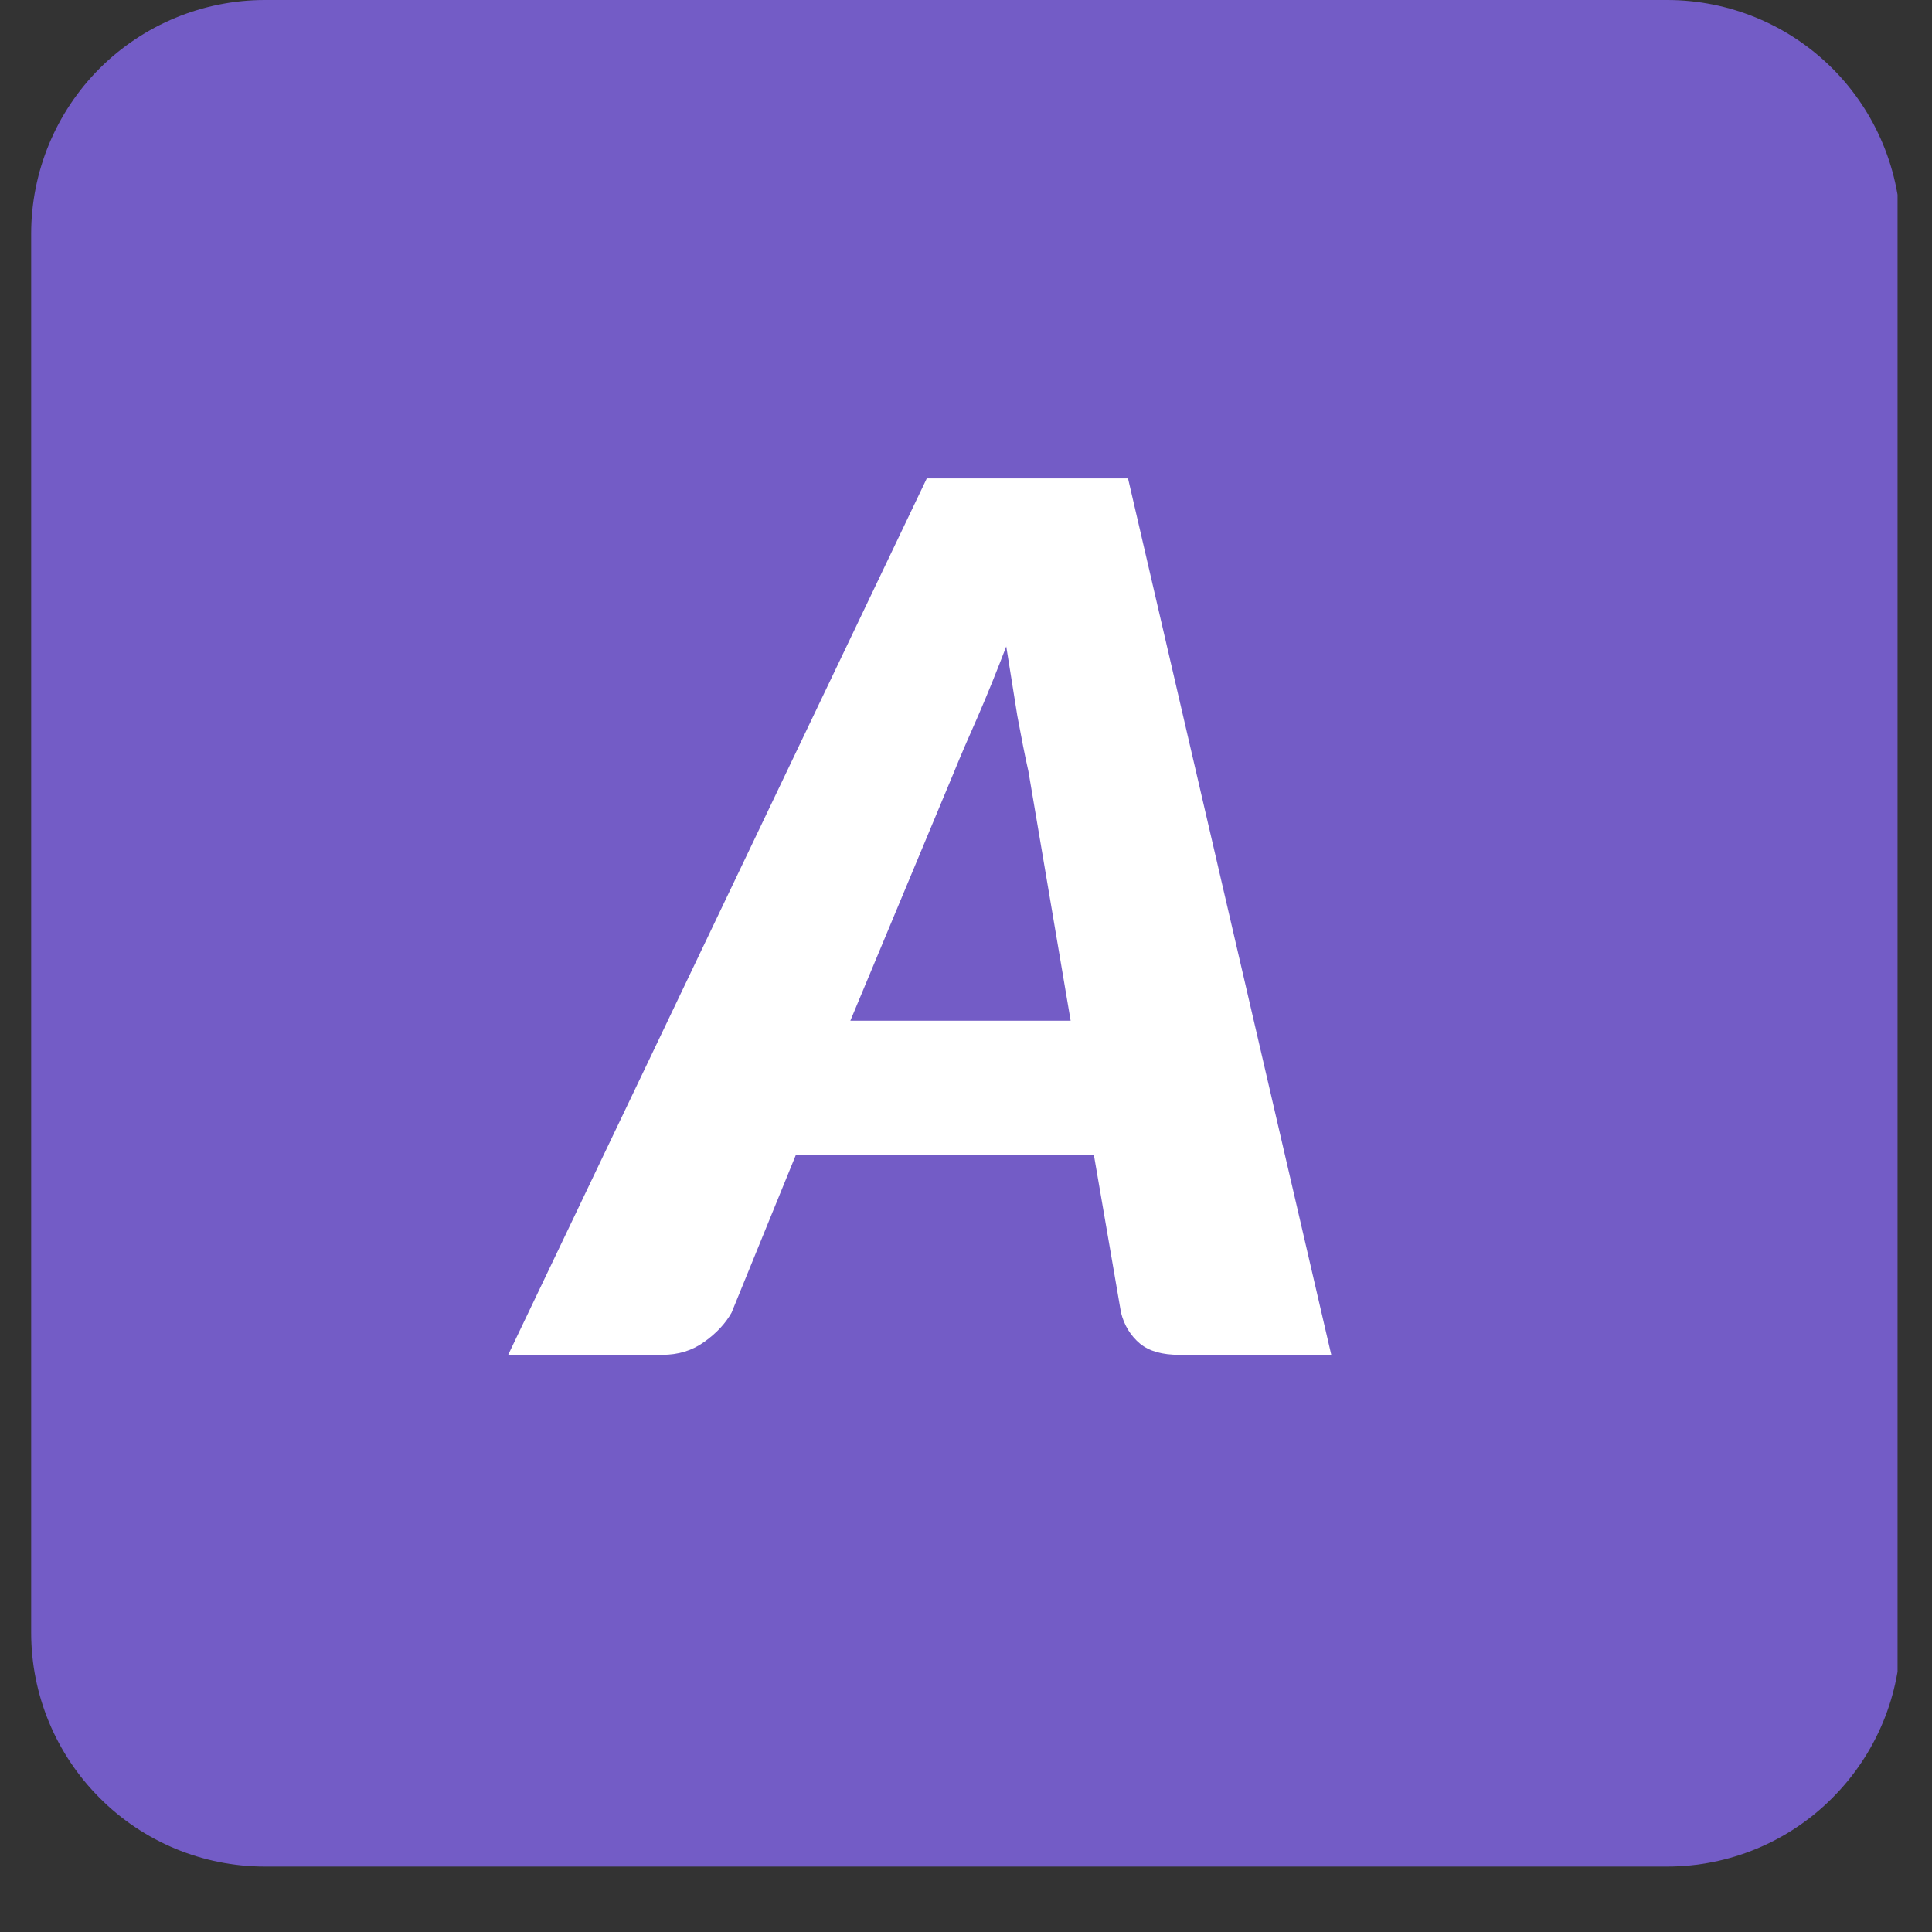 <svg xmlns="http://www.w3.org/2000/svg" xmlns:xlink="http://www.w3.org/1999/xlink" width="40" zoomAndPan="magnify" viewBox="0 0 30 30" height="40" preserveAspectRatio="xMidYMid meet" version="1.2"><rect x="0" y="0" width="30" height="30" fill="#333333" stroke="none"/><defs><clipPath id="fa0651d0fe"><path d="M 0.484 0 L 29.516 0 L 29.516 28.984 L 0.484 28.984 Z M 0.484 0 "/></clipPath><clipPath id="a351b32ee5"><path d="M 4.113 0 L 25.887 0 C 26.848 0 27.773 0.383 28.453 1.062 C 29.133 1.742 29.516 2.668 29.516 3.629 L 29.516 25.352 C 29.516 26.316 29.133 27.238 28.453 27.918 C 27.773 28.602 26.848 28.984 25.887 28.984 L 4.113 28.984 C 3.152 28.984 2.227 28.602 1.547 27.918 C 0.867 27.238 0.484 26.316 0.484 25.352 L 0.484 3.629 C 0.484 2.668 0.867 1.742 1.547 1.062 C 2.227 0.383 3.152 0 4.113 0 Z M 4.113 0 "/></clipPath></defs><g id="604643050d"><g clip-rule="nonzero" clip-path="url(#fa0651d0fe)"><g clip-rule="nonzero" clip-path="url(#a351b32ee5)"><path style=" stroke:none;fill-rule:nonzero;fill:#735cc6;fill-opacity:1;" d="M 0.484 0 L 29.465 0 L 29.465 28.984 L 0.484 28.984 Z M 0.484 0 "/></g></g><g style="fill:#ffffff;fill-opacity:1;"><g transform="translate(8.766, 21.038)"><path style="stroke:none" d="M 7.859 -5.188 L 7.203 -9.062 C 7.148 -9.301 7.094 -9.586 7.031 -9.922 C 6.977 -10.254 6.922 -10.613 6.859 -11 C 6.711 -10.613 6.566 -10.254 6.422 -9.922 C 6.273 -9.586 6.148 -9.297 6.047 -9.047 L 4.438 -5.188 Z M 11.906 0 L 9.547 0 C 9.285 0 9.082 -0.055 8.938 -0.172 C 8.789 -0.297 8.691 -0.457 8.641 -0.656 L 8.219 -3.109 L 3.594 -3.109 L 2.594 -0.656 C 2.5 -0.488 2.359 -0.336 2.172 -0.203 C 1.984 -0.066 1.766 0 1.516 0 L -0.875 0 L 5.625 -13.609 L 8.75 -13.609 Z M 11.906 0 "/></g></g></g></svg>
